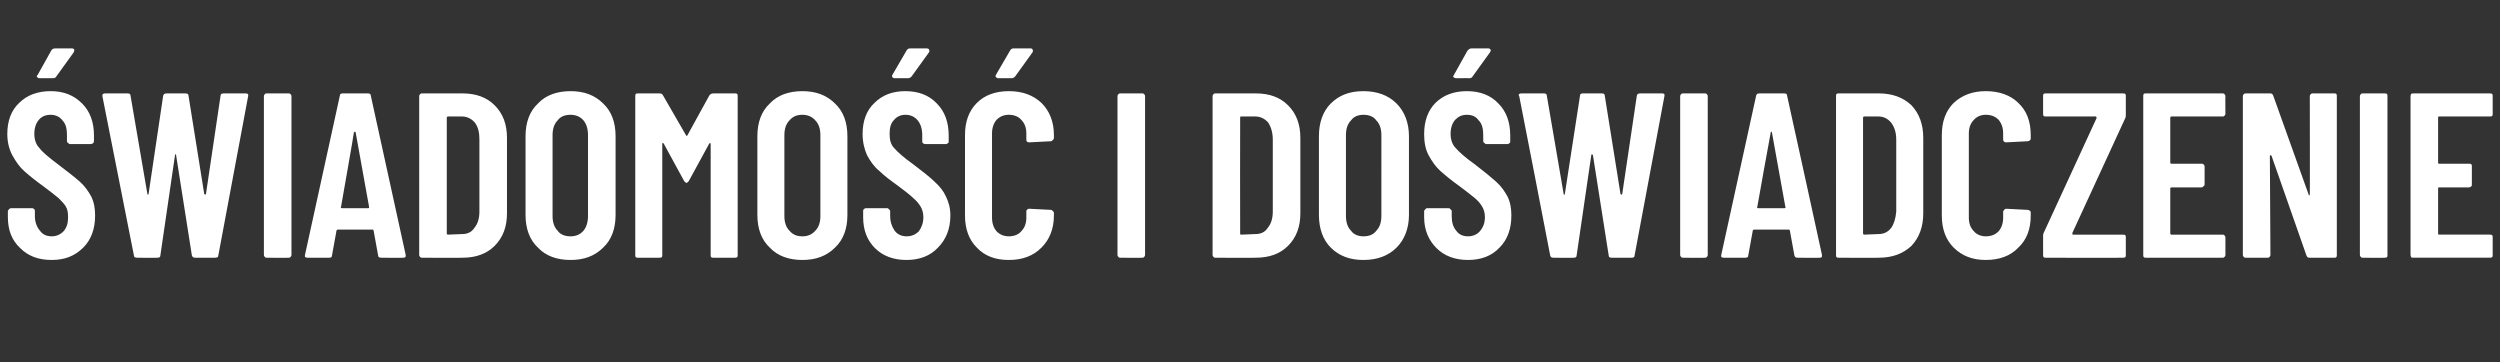 <?xml version="1.0" standalone="no"?><!DOCTYPE svg PUBLIC "-//W3C//DTD SVG 1.1//EN" "http://www.w3.org/Graphics/SVG/1.1/DTD/svg11.dtd"><svg xmlns="http://www.w3.org/2000/svg" version="1.1" width="444.3px" height="64.4px" viewBox="0 -4 444.3 64.4" style="top:-4px"><rect x="0" y="-4" width="444.3" height="64.4" fill="#333333" stroke="none"/><desc>wiadomo i do wiadczenie</desc><defs/><g id="Polygon60688"><path d="m9.2 42.2c-2.4 0-4.2-.7-5.6-2.1c-1.5-1.4-2.2-3.2-2.2-5.5v-1.1c0-.1.1-.2.2-.3c.1-.1.2-.2.3-.2h3.8c.2 0 .3.1.4.2c.1.1.1.2.1.3v.9c0 1 .3 1.9.9 2.6c.5.7 1.2 1 2.1 1c.8 0 1.5-.3 2.1-.9c.6-.7.8-1.5.8-2.5c0-.8-.1-1.4-.4-1.9c-.3-.5-.8-1-1.3-1.5c-.6-.5-1.5-1.2-2.7-2.1c-1.4-1-2.5-1.9-3.4-2.7c-.8-.7-1.5-1.7-2.1-2.8c-.6-1.1-.9-2.4-.9-3.8c0-2.3.7-4.2 2.1-5.5c1.4-1.4 3.3-2.1 5.6-2.1c2.3 0 4.1.7 5.6 2.2c1.4 1.4 2.1 3.3 2.1 5.7v1c0 .1-.1.3-.1.3c-.1.1-.3.2-.4.2h-3.8c-.1 0-.2-.1-.3-.2c-.1 0-.2-.2-.2-.3V20c0-1.1-.2-2-.8-2.6c-.5-.7-1.3-1-2.1-1c-.9 0-1.6.3-2.1.9c-.5.6-.8 1.4-.8 2.5c0 1 .3 1.9.9 2.5c.5.7 1.7 1.7 3.3 2.9c1.7 1.3 3 2.3 3.9 3.1c.9.8 1.5 1.7 2 2.6c.5 1 .7 2.1.7 3.4c0 2.4-.7 4.3-2.1 5.7c-1.5 1.5-3.3 2.2-5.6 2.2zM7 9.9c-.2 0-.3-.1-.4-.2c-.1-.1-.1-.2.1-.4L9.1 5c.1-.2.3-.4.7-.4h3c.2 0 .3.1.4.2c0 .2 0 .3-.1.5L10 9.6c-.1.2-.3.3-.6.3c.02-.02-2.4 0-2.4 0c0 0 .03-.02 0 0zm17.4 31.9c-.4 0-.6-.1-.6-.4c.01-.01-5.6-28.3-5.6-28.3v-.2c0-.2.2-.3.5-.3h4c.3 0 .5.1.5.4l3 17.5s0 .1.1.1l.1-.1L29 13c.1-.3.3-.4.6-.4h3.3c.4 0 .6.1.6.4l2.8 17.5c.1 0 .1.1.2.1c0 0 0-.1.1-.1L39.2 13c0-.3.2-.4.6-.4h3.8c.4 0 .6.1.5.5l-5.3 28.3c0 .3-.2.4-.6.4h-3.5c-.3 0-.5-.1-.6-.4l-2.8-17.8c0-.1 0-.2-.1-.2c0 0-.1.1-.1.2l-2.6 17.8c0 .3-.2.4-.5.4c-.04.05-3.6 0-3.6 0c0 0-.04.05 0 0zm23 0c-.1 0-.2 0-.3-.1c-.1-.1-.2-.2-.2-.4V13.1c0-.2.1-.3.2-.4c.1-.1.2-.1.3-.1h3.9c.1 0 .2 0 .3.1c.1.1.2.2.2.4v28.2c0 .2-.1.3-.2.4c-.1.1-.2.1-.3.1c-.04.05-3.9 0-3.9 0c0 0 .01.05 0 0zm20.4 0c-.4 0-.6-.1-.6-.4l-.8-4.4c0-.1-.1-.2-.2-.2h-6.1c-.2 0-.3.1-.3.2l-.8 4.4c0 .3-.2.4-.5.4h-3.8c-.4 0-.6-.1-.5-.5L60.4 13c0-.3.2-.4.5-.4h4.5c.3 0 .5.1.5.4l6.2 28.3v.2c0 .2-.1.3-.5.3c.05.05-3.8 0-3.8 0c0 0-.05.05 0 0zm-7.2-9c-.1.1 0 .2.2.2h4.6c.2 0 .2-.1.2-.2l-2.4-13.3l-.1-.1c-.1 0-.1.1-.2.1c.04.04-2.3 13.3-2.3 13.3c0 0-.04-.03 0 0zm14.4 9c-.1 0-.2 0-.3-.1c-.1-.1-.2-.2-.2-.4V13.1c0-.2.1-.3.2-.4c.1-.1.2-.1.3-.1h7.2c2.4 0 4.3.7 5.7 2.1c1.5 1.5 2.2 3.4 2.2 5.8v13.4c0 2.4-.7 4.3-2.2 5.8c-1.4 1.4-3.3 2.1-5.7 2.1c-.01.05-7.2 0-7.2 0c0 0 .03.05 0 0zm4.4-4.3c0 .1.1.2.2.2l2.5-.1c.9 0 1.7-.3 2.2-1.1c.6-.7.9-1.7.9-2.9V20.8c0-1.2-.2-2.2-.8-3c-.6-.7-1.4-1.1-2.3-1.1h-2.5c-.1 0-.2.1-.2.2v20.6s-.01-.05 0 0zm22 4.7c-2.4 0-4.4-.7-5.8-2.2c-1.5-1.4-2.2-3.4-2.2-5.8v-14c0-2.4.7-4.4 2.2-5.8c1.4-1.5 3.4-2.2 5.8-2.2c2.4 0 4.3.7 5.8 2.2c1.5 1.4 2.2 3.4 2.2 5.8v14c0 2.4-.7 4.4-2.2 5.8c-1.5 1.5-3.4 2.2-5.8 2.2zm0-4.2c.9 0 1.7-.3 2.3-1c.5-.6.8-1.5.8-2.6V20c0-1.1-.3-2-.8-2.6c-.6-.7-1.4-1-2.3-1c-1 0-1.8.3-2.3 1c-.6.6-.9 1.5-.9 2.6v14.4c0 1.1.3 2 .9 2.6c.5.7 1.3 1 2.3 1zm24.7-25.1c.2-.2.4-.3.7-.3h3.8c.1 0 .3 0 .4.1c.1.1.1.2.1.4v28.2c0 .2 0 .3-.1.4c-.1.1-.3.1-.4.1h-3.8c-.2 0-.3 0-.4-.1c-.1-.1-.1-.2-.1-.4V21.6c0-.1-.1-.2-.1-.2c-.1 0-.1.1-.2.2l-3.6 6.6c-.2.2-.3.3-.4.3c-.1 0-.2-.1-.4-.3l-3.6-6.6c-.1-.1-.1-.2-.2-.2c-.1 0-.1.1-.1.2v19.7c0 .2 0 .3-.1.4c-.1.1-.2.1-.4.1h-3.8c-.2 0-.3 0-.4-.1c-.1-.1-.1-.2-.1-.4V13.1c0-.2 0-.3.1-.4c.1-.1.2-.1.4-.1h3.8c.3 0 .5.1.6.3l4.1 7.1c.1.2.2.2.3 0c-.04.05 3.9-7.1 3.9-7.1c0 0 .03-.01 0 0zm16.5 29.3c-2.4 0-4.4-.7-5.8-2.2c-1.5-1.4-2.2-3.4-2.2-5.8v-14c0-2.4.7-4.4 2.2-5.8c1.4-1.5 3.4-2.2 5.8-2.2c2.4 0 4.3.7 5.8 2.2c1.5 1.4 2.2 3.4 2.2 5.8v14c0 2.4-.7 4.4-2.2 5.8c-1.5 1.5-3.4 2.2-5.8 2.2zm0-4.2c.9 0 1.7-.3 2.3-1c.6-.6.9-1.5.9-2.6V20c0-1.1-.3-2-.9-2.6c-.6-.7-1.4-1-2.3-1c-1 0-1.7.3-2.3 1c-.6.6-.9 1.5-.9 2.6v14.4c0 1.1.3 2 .9 2.6c.6.7 1.3 1 2.3 1zm18.5 4.2c-2.3 0-4.2-.7-5.6-2.1c-1.4-1.4-2.1-3.2-2.1-5.5v-1.1c0-.1 0-.2.1-.3c.1-.1.2-.2.4-.2h3.8c.1 0 .2.1.3.2c.1.1.2.2.2.3v.9c0 1 .3 1.9.8 2.6c.5.7 1.3 1 2.1 1c.9 0 1.6-.3 2.2-.9c.5-.7.8-1.5.8-2.5c0-.8-.2-1.4-.5-1.9c-.3-.5-.7-1-1.3-1.5c-.5-.5-1.4-1.2-2.6-2.1c-1.4-1-2.6-1.9-3.4-2.7c-.9-.7-1.6-1.7-2.2-2.8c-.5-1.1-.8-2.4-.8-3.8c0-2.3.7-4.2 2.1-5.5c1.4-1.4 3.2-2.1 5.5-2.1c2.3 0 4.2.7 5.6 2.2c1.4 1.4 2.1 3.3 2.1 5.7v1c0 .1 0 .3-.1.3c-.1.1-.2.2-.4.2h-3.7c-.2 0-.3-.1-.4-.2c-.1 0-.1-.2-.1-.3V20c0-1.1-.3-2-.8-2.6c-.6-.7-1.3-1-2.2-1c-.8 0-1.5.3-2 .9c-.6.6-.8 1.4-.8 2.5c0 1 .2 1.9.8 2.5c.6.7 1.7 1.7 3.4 2.9c1.7 1.3 3 2.3 3.8 3.1c.9.8 1.6 1.7 2 2.6c.5 1 .8 2.1.8 3.4c0 2.4-.8 4.3-2.2 5.7c-1.4 1.5-3.3 2.2-5.6 2.2zM159 9.9c-.2 0-.4-.1-.4-.2c-.1-.1-.1-.2 0-.4l2.5-4.3c.1-.2.3-.4.6-.4h3c.2 0 .4.1.4.2c.1.2.1.3 0 .5L162 9.6c-.2.2-.4.3-.6.3c-.03-.02-2.4 0-2.4 0c0 0-.02-.02 0 0zm20.3 32.3c-2.4 0-4.3-.7-5.7-2.2c-1.4-1.4-2.1-3.3-2.1-5.7V20c0-2.4.7-4.3 2.1-5.7c1.4-1.4 3.3-2.1 5.7-2.1c2.4 0 4.3.7 5.8 2.1c1.4 1.4 2.2 3.3 2.2 5.7v.5c0 .2-.1.3-.2.4c-.1.1-.2.2-.3.2l-3.9.2c-.4 0-.5-.2-.5-.5v-1.1c0-1-.3-1.8-.9-2.4c-.5-.6-1.3-.9-2.2-.9c-.9 0-1.6.3-2.2.9c-.5.6-.8 1.4-.8 2.4v15c0 1 .3 1.8.8 2.4c.6.6 1.3.9 2.2.9c.9 0 1.7-.3 2.2-.9c.6-.6.9-1.4.9-2.4v-1.1c0-.1 0-.2.1-.3c.1-.1.2-.2.4-.2l3.9.2c.1 0 .2.1.3.2c.1.1.2.2.2.3v.5c0 2.4-.8 4.3-2.2 5.7c-1.5 1.5-3.4 2.2-5.8 2.2zm-1.9-32.3c-.2 0-.3-.1-.4-.2c-.1-.1-.1-.2 0-.4l2.5-4.3c.1-.2.3-.4.6-.4h3c.3 0 .4.1.4.2c.1.2.1.3 0 .5l-3.1 4.3c-.2.2-.4.3-.6.3c-.02-.02-2.4 0-2.4 0c0 0 0-.02 0 0zm21.7 31.9c-.1 0-.2 0-.3-.1c-.1-.1-.2-.2-.2-.4V13.1c0-.2.1-.3.2-.4c.1-.1.2-.1.3-.1h3.9c.1 0 .2 0 .3.1c.1.1.2.2.2.4v28.2c0 .2-.1.3-.2.4c-.1.1-.2.1-.3.1c-.03.05-3.9 0-3.9 0c0 0 .01.05 0 0zm16.9 0c-.1 0-.2 0-.3-.1c-.1-.1-.2-.2-.2-.4V13.1c0-.2.1-.3.2-.4c.1-.1.2-.1.3-.1h7.2c2.4 0 4.3.7 5.7 2.1c1.5 1.5 2.2 3.4 2.2 5.8v13.4c0 2.4-.7 4.3-2.2 5.8c-1.4 1.4-3.3 2.1-5.7 2.1c-.02.05-7.2 0-7.2 0c0 0 .02.05 0 0zm4.4-4.3c0 .1 0 .2.2.2l2.5-.1c.9 0 1.7-.3 2.2-1.1c.6-.7.9-1.7.9-2.9V20.8c0-1.2-.3-2.2-.8-3c-.6-.7-1.4-1.1-2.3-1.1h-2.5c-.2 0-.2.1-.2.2c-.03.05 0 20.6 0 20.6c0 0-.03-.05 0 0zm21.9 4.7c-2.4 0-4.3-.7-5.8-2.2c-1.4-1.4-2.1-3.4-2.1-5.8v-14c0-2.4.7-4.4 2.1-5.8c1.5-1.5 3.4-2.2 5.8-2.2c2.4 0 4.4.7 5.9 2.2c1.4 1.4 2.2 3.4 2.2 5.8v14c0 2.4-.8 4.4-2.2 5.8c-1.5 1.5-3.5 2.2-5.9 2.2zm0-4.2c1 0 1.8-.3 2.3-1c.6-.6.9-1.5.9-2.6V20c0-1.1-.3-2-.9-2.6c-.5-.7-1.3-1-2.3-1c-.9 0-1.7.3-2.2 1c-.6.6-.9 1.5-.9 2.6v14.4c0 1.1.3 2 .9 2.6c.5.7 1.3 1 2.2 1zm18.6 4.2c-2.3 0-4.2-.7-5.6-2.1c-1.4-1.4-2.2-3.2-2.2-5.5v-1.1c0-.1.1-.2.2-.3c.1-.1.2-.2.3-.2h3.9c.1 0 .2.1.3.2c.1.1.2.2.2.3v.9c0 1 .2 1.9.8 2.6c.5.7 1.2 1 2.1 1c.8 0 1.6-.3 2.1-.9c.6-.7.9-1.5.9-2.5c0-.8-.2-1.4-.5-1.9c-.3-.5-.7-1-1.3-1.5c-.6-.5-1.5-1.2-2.7-2.1c-1.4-1-2.5-1.9-3.4-2.7c-.8-.7-1.5-1.7-2.1-2.8c-.6-1.1-.8-2.4-.8-3.8c0-2.3.7-4.2 2-5.5c1.4-1.4 3.3-2.1 5.6-2.1c2.3 0 4.2.7 5.6 2.2c1.4 1.4 2.1 3.3 2.1 5.7v1c0 .1 0 .3-.1.3c-.1.1-.2.2-.4.2h-3.8c-.1 0-.2-.1-.3-.2c-.1 0-.2-.2-.2-.3V20c0-1.1-.2-2-.8-2.6c-.5-.7-1.2-1-2.1-1c-.9 0-1.5.3-2.1.9c-.5.6-.8 1.4-.8 2.5c0 1 .3 1.9.9 2.5c.6.7 1.7 1.7 3.4 2.9c1.7 1.3 2.9 2.3 3.8 3.1c.9.8 1.5 1.7 2 2.6c.5 1 .7 2.1.7 3.4c0 2.4-.7 4.3-2.1 5.7c-1.4 1.5-3.3 2.2-5.6 2.2zm-2.2-32.3c-.1 0-.3-.1-.4-.2c-.1-.1 0-.2.1-.4l2.4-4.3c.2-.2.4-.4.7-.4h3c.2 0 .3.1.4.2c.1.2 0 .3-.1.5l-3.1 4.3c-.1.2-.3.3-.6.3c.03-.02-2.4 0-2.4 0c0 0 .05-.02 0 0zm17.4 31.9c-.4 0-.5-.1-.6-.4c.03-.01-5.5-28.3-5.5-28.3l-.1-.2c0-.2.2-.3.5-.3h4c.3 0 .5.1.5.4l3 17.5s0 .1.1.1c.1 0 .1-.1.1-.1l2.7-17.5c0-.3.2-.4.5-.4h3.4c.3 0 .5.1.5.4l2.8 17.5c.1 0 .1.1.2.1l.1-.1l2.6-17.5c.1-.3.2-.4.6-.4h3.9c.3 0 .5.1.4.5l-5.3 28.3c0 .3-.2.4-.5.4h-3.6c-.3 0-.5-.1-.5-.4l-2.8-17.8c-.1-.1-.1-.2-.2-.2c0 0-.1.1-.1.2l-2.6 17.8c0 .3-.2.4-.5.4c-.03.05-3.6 0-3.6 0c0 0-.03.05 0 0zm23 0c-.1 0-.2 0-.3-.1c-.1-.1-.2-.2-.2-.4V13.1c0-.2.1-.3.2-.4c.1-.1.2-.1.3-.1h3.9c.1 0 .2 0 .3.1c.1.1.2.2.2.4v28.2c0 .2-.1.3-.2.4c-.1.1-.2.1-.3.1c-.02.05-3.9 0-3.9 0c0 0 .03.05 0 0zm20.4 0c-.4 0-.5-.1-.6-.4l-.8-4.4c0-.1-.1-.2-.2-.2h-6.1c-.2 0-.3.1-.3.2l-.8 4.4c0 .3-.2.4-.5.4h-3.8c-.4 0-.6-.1-.5-.5l6.2-28.3c.1-.3.2-.4.6-.4h4.4c.3 0 .5.1.5.4c.03.02 6.2 28.3 6.2 28.3c0 0 .02.17 0 .2c0 .2-.1.3-.4.3c-.04.05-3.9 0-3.9 0c0 0-.03.05 0 0zm-7.2-9c-.1.1 0 .2.2.2h4.6c.2 0 .3-.1.2-.2l-2.4-13.3l-.1-.1c-.1 0-.1.1-.1.1c-.04.04-2.4 13.3-2.4 13.3c0 0-.03-.03 0 0zm14.5 9c-.2 0-.3 0-.4-.1c-.1-.1-.1-.2-.1-.4V13.1c0-.2 0-.3.1-.4c.1-.1.2-.1.4-.1h7.1c2.4 0 4.3.7 5.8 2.1c1.4 1.5 2.1 3.4 2.1 5.8v13.4c0 2.4-.7 4.3-2.1 5.8c-1.5 1.4-3.4 2.1-5.8 2.1c.01.05-7.1 0-7.1 0c0 0-.05.05 0 0zm4.3-4.3c0 .1.1.2.2.2l2.5-.1c.9 0 1.7-.3 2.3-1.1c.5-.7.8-1.7.9-2.9V20.8c0-1.2-.3-2.2-.9-3c-.6-.7-1.3-1.1-2.3-1.1h-2.5c-.1 0-.2.1-.2.2v20.6s.01-.05 0 0zm21.8 4.7c-2.3 0-4.2-.7-5.7-2.2c-1.4-1.4-2.1-3.3-2.1-5.7V20c0-2.4.7-4.3 2.1-5.7c1.5-1.4 3.4-2.1 5.7-2.1c2.4 0 4.4.7 5.8 2.1c1.5 1.4 2.2 3.3 2.2 5.7v.5c0 .2 0 .3-.1.4c-.1.1-.3.2-.4.2l-3.9.2c-.3 0-.5-.2-.5-.5v-1.1c0-1-.3-1.8-.8-2.4c-.6-.6-1.3-.9-2.3-.9c-.8 0-1.6.3-2.1.9c-.6.6-.9 1.4-.9 2.4v15c0 1 .3 1.8.9 2.4c.5.6 1.3.9 2.1.9c1 0 1.7-.3 2.3-.9c.5-.6.8-1.4.8-2.4v-1.1c0-.1.1-.2.2-.3c0-.1.2-.2.3-.2l3.9.2c.1 0 .3.1.4.2c.1.1.1.2.1.3v.5c0 2.4-.7 4.3-2.2 5.7c-1.4 1.5-3.4 2.2-5.8 2.2zm10.7-.4c-.2 0-.3 0-.4-.1c-.1-.1-.1-.2-.1-.4V38c0-.2 0-.4.1-.6l9.4-20.4v-.2c-.1 0-.1-.1-.1-.1h-8.9c-.2 0-.3 0-.4-.1c-.1-.1-.1-.2-.1-.4v-3.1c0-.2 0-.3.1-.4c.1-.1.2-.1.4-.1h13.7c.1 0 .3 0 .4.1c.1.1.1.2.1.4v3.3c0 .2 0 .4-.1.6l-9.4 20.4v.2l.1.1h8.9c.1 0 .3 0 .4.1c.1.1.1.2.1.4v3.1c0 .2 0 .3-.1.4c-.1.1-.3.1-.4.1c.01.05-13.7 0-13.7 0c0 0-.02.05 0 0zm31.9-25.6c0 .2-.1.3-.2.4c-.1.1-.2.1-.3.1h-9.1c-.1 0-.2.1-.2.2v8c0 .1.1.2.2.2h5.4c.1 0 .2 0 .3.1c.1.1.2.2.2.4v3.2c0 .1-.1.3-.2.3c-.1.1-.2.2-.3.2h-5.4c-.1 0-.2.1-.2.2v8c0 .1.1.2.2.2h9.1c.1 0 .2 0 .3.1c.1.1.2.2.2.4v3.1c0 .2-.1.3-.2.4c-.1.1-.2.1-.3.1h-13.6c-.2 0-.3 0-.4-.1c-.1-.1-.1-.2-.1-.4V13.1c0-.2 0-.3.1-.4c.1-.1.2-.1.4-.1H395c.1 0 .2 0 .3.1c.1.1.2.2.2.4c-.03-.04 0 3.1 0 3.1c0 0-.03.04 0 0zm15-3.1c0-.2.1-.3.2-.4c.1-.1.2-.1.3-.1h3.8c.2 0 .3 0 .4.1c.1.1.1.2.1.4v28.2c0 .2 0 .3-.1.4c-.1.1-.2.1-.4.1h-4.4c-.2 0-.4-.1-.5-.4l-6.2-17.7c-.1-.1-.1-.1-.2-.1s-.1 0-.1.1l.1 17.6c0 .2-.1.3-.2.4c-.1.1-.2.1-.3.1h-3.8c-.2 0-.3 0-.4-.1c-.1-.1-.2-.2-.2-.4V13.1c0-.2.1-.3.2-.4c.1-.1.2-.1.4-.1h4.3c.2 0 .4.1.5.4l6.3 17.6c0 .1.1.1.1.1c.1 0 .1-.1.1-.2c.03.05 0-17.4 0-17.4c0 0 .03-.04 0 0zm9.4 28.7c-.1 0-.2 0-.3-.1c-.1-.1-.2-.2-.2-.4V13.1c0-.2.1-.3.2-.4c.1-.1.2-.1.3-.1h3.9c.1 0 .3 0 .4.1c.1.1.1.2.1.4v28.2c0 .2 0 .3-.1.4c-.1.1-.3.1-.4.1c0 .05-3.9 0-3.9 0c0 0 .05.05 0 0zM443 16.2c0 .2 0 .3-.1.4c-.1.1-.3.1-.4.1h-9c-.2 0-.2.1-.2.2v8c0 .1 0 .2.2.2h5.3c.2 0 .3 0 .4.1c.1.1.1.2.1.4v3.2c0 .1 0 .3-.1.3c-.1.1-.2.2-.4.2h-5.3c-.2 0-.2.1-.2.2v8c0 .1 0 .2.2.2h9c.1 0 .3 0 .4.1c.1.1.1.2.1.4v3.1c0 .2 0 .3-.1.4c-.1.1-.3.1-.4.1h-13.6c-.1 0-.3 0-.4-.1c0-.1-.1-.2-.1-.4V13.1c0-.2.1-.3.1-.4c.1-.1.3-.1.4-.1h13.6c.1 0 .3 0 .4.1c.1.1.1.2.1.4v3.1s.01.04 0 0z" stroke="none" fill="#fff"/></g></svg>